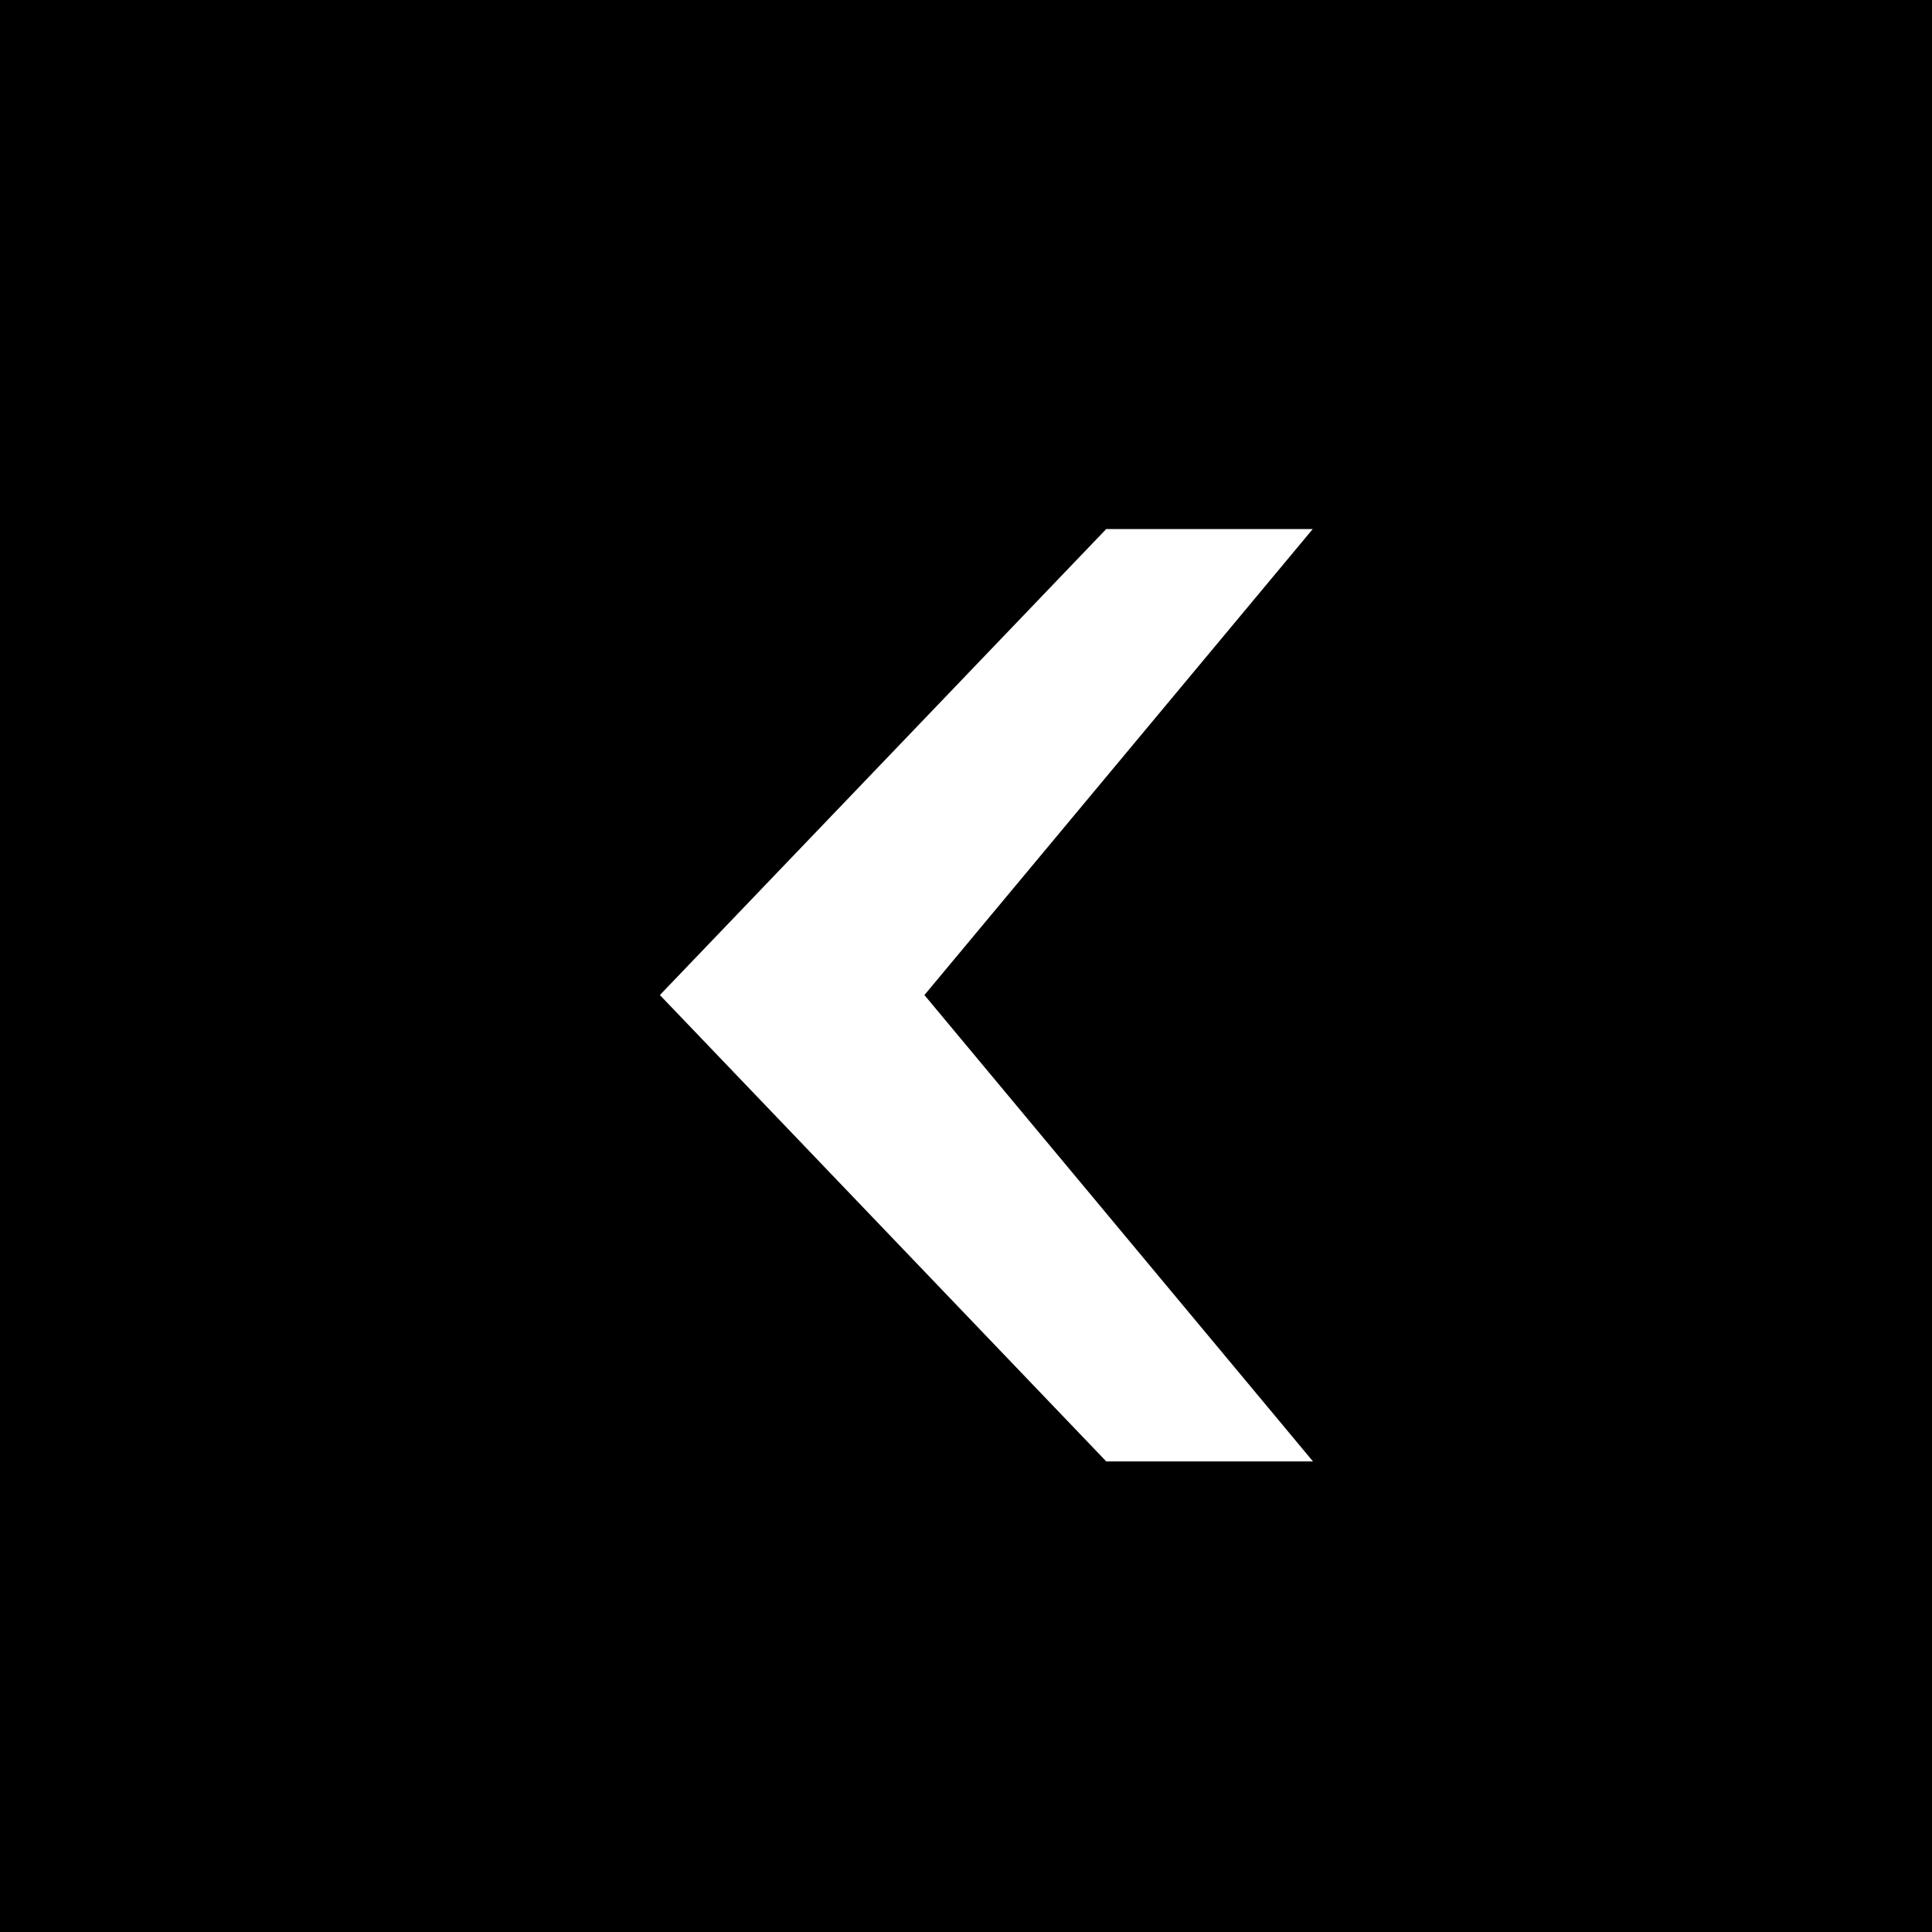 <svg id="btt_angle_left" xmlns="http://www.w3.org/2000/svg" width="29" height="29" viewBox="0 0 29 29">
  <rect id="Rectangle_98" data-name="Rectangle 98" width="29" height="29"/>
  <path id="Path_130" data-name="Path 130" d="M44.657,81.9l-6.7-7,6.7-6.995h3.1L41.928,74.9l5.832,7Z" transform="translate(-28.052 -59.964)" fill="#fff"/>
</svg>
